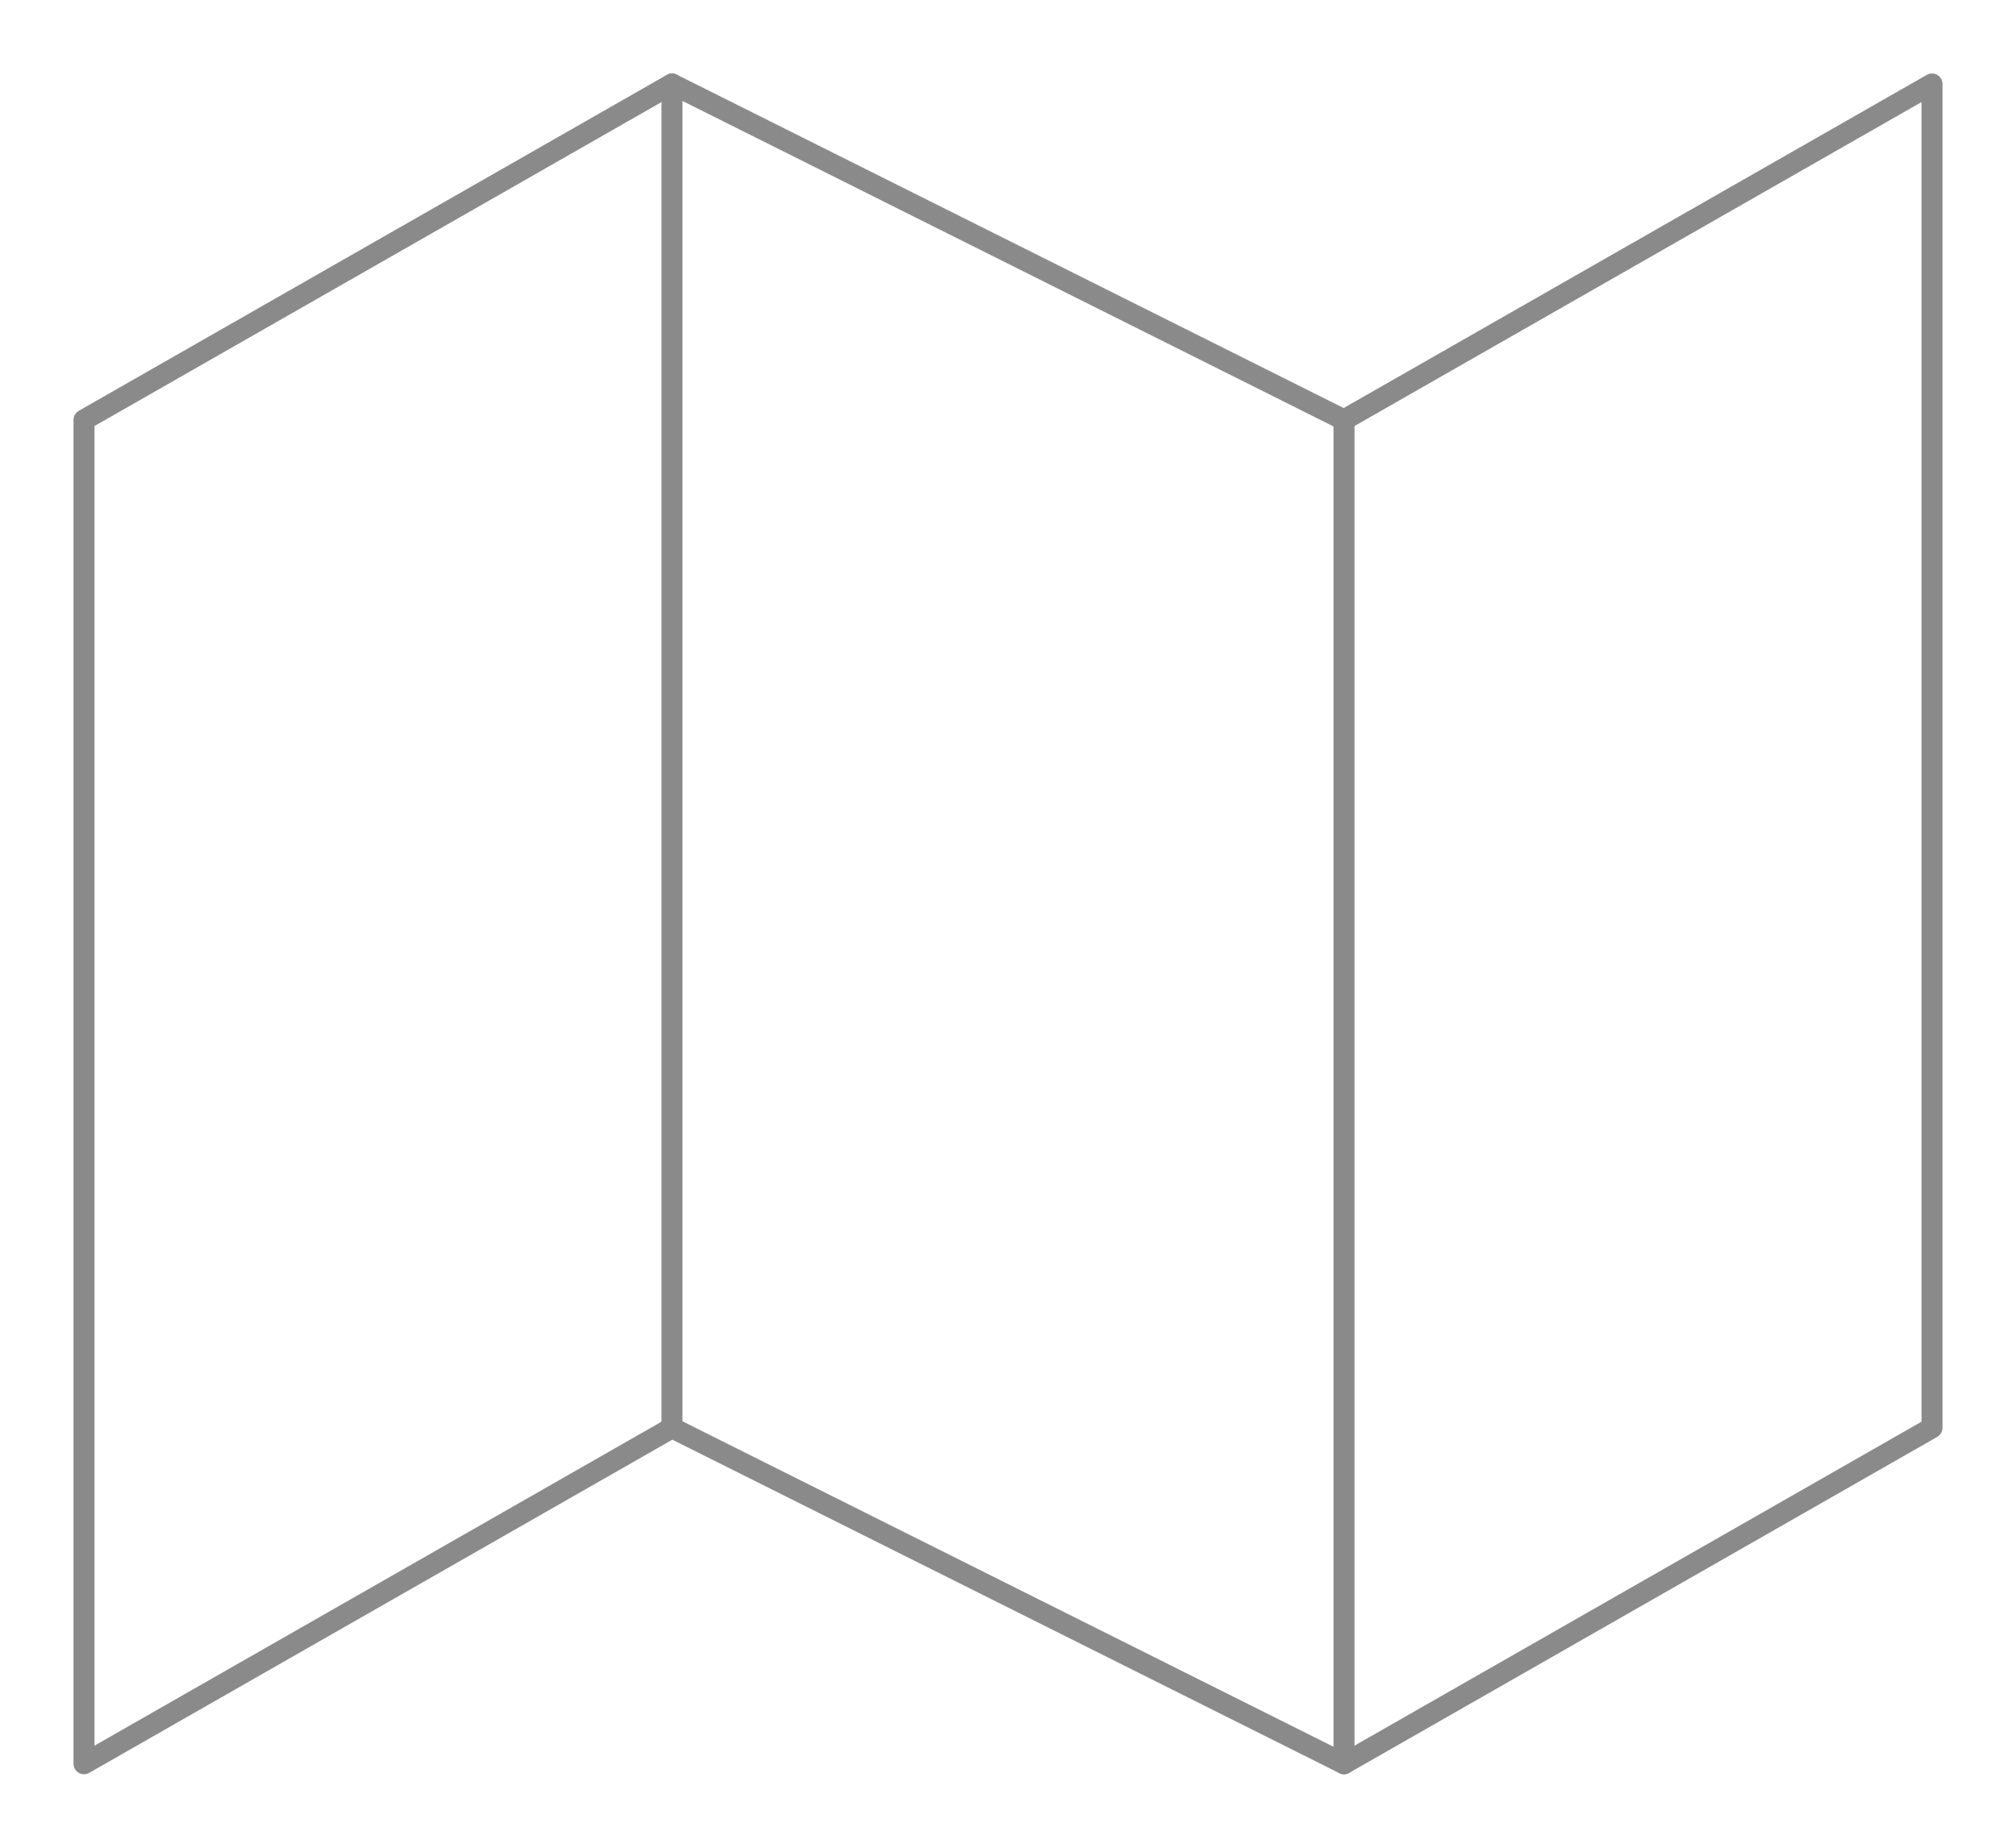 <?xml version="1.0" encoding="UTF-8"?> <svg xmlns="http://www.w3.org/2000/svg" width="96" height="88" viewBox="0 0 96 88" fill="none"> <g opacity="0.5"> <g clip-path="url(#clip0_58_718)"> <path d="M4 20V84L32 68L64 84L92 68V4L64 20L32 4L4 20Z" stroke="#151515" stroke-linecap="round" stroke-linejoin="round"></path> <path d="M32 4V68" stroke="#151515" stroke-linecap="round" stroke-linejoin="round"></path> <path d="M64 20V84" stroke="#151515" stroke-linecap="round" stroke-linejoin="round"></path> </g> </g> <defs> <clipPath id="clip0_58_718"> <rect width="24" height="22" fill="white" transform="scale(4)"></rect> </clipPath> </defs> </svg> 